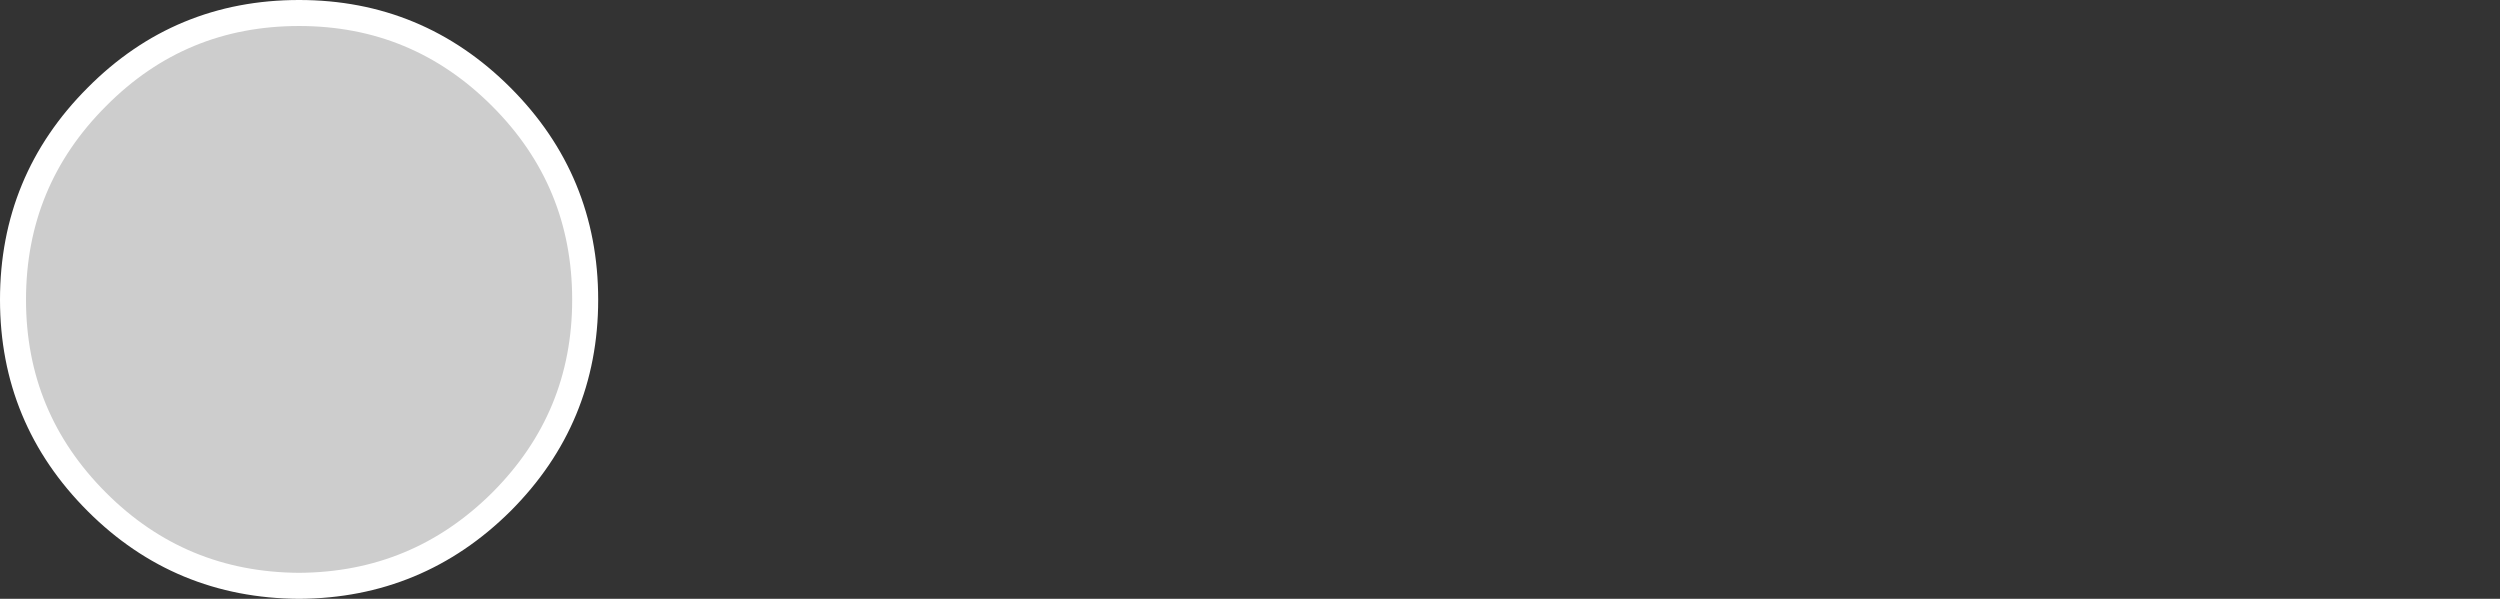 <?xml version="1.0" encoding="UTF-8" standalone="no"?>
<svg xmlns:xlink="http://www.w3.org/1999/xlink" height="46.05px" width="192.25px" xmlns="http://www.w3.org/2000/svg">
  <rect width="100%" height="100%" fill="#333333" stroke="none"/>
  <g transform="matrix(1.0, 0.0, 0.0, 1.0, 78.25, 23.0)">
    <path d="M114.0 -21.5 L114.0 22.0 -77.2 22.0 -77.2 -21.5 114.0 -21.5" fill="#ffffff" fill-opacity="0.0" fill-rule="evenodd" stroke="none"/>
    <path d="M-55.25 -22.0 Q-46.15 -22.0 -39.7 -15.55 -33.25 -9.1 -33.25 0.05 -33.25 9.15 -39.7 15.6 -46.15 22.0 -55.25 22.05 -64.4 22.0 -70.8 15.6 -77.25 9.15 -77.25 0.05 -77.25 -9.1 -70.8 -15.55 -64.4 -22.0 -55.25 -22.0" fill="#ffffff" fill-opacity="0.753" fill-rule="evenodd" stroke="none"/>
    <path d="M-55.25 -22.0 Q-46.15 -22.0 -39.7 -15.55 -33.25 -9.1 -33.25 0.05 -33.25 9.15 -39.7 15.6 -46.15 22.0 -55.25 22.05 -64.4 22.0 -70.8 15.6 -77.25 9.15 -77.25 0.05 -77.25 -9.1 -70.8 -15.55 -64.4 -22.0 -55.25 -22.0 Z" fill="none" stroke="#ffffff" stroke-linecap="round" stroke-linejoin="round" stroke-width="2.0"/>
  </g>
</svg>
